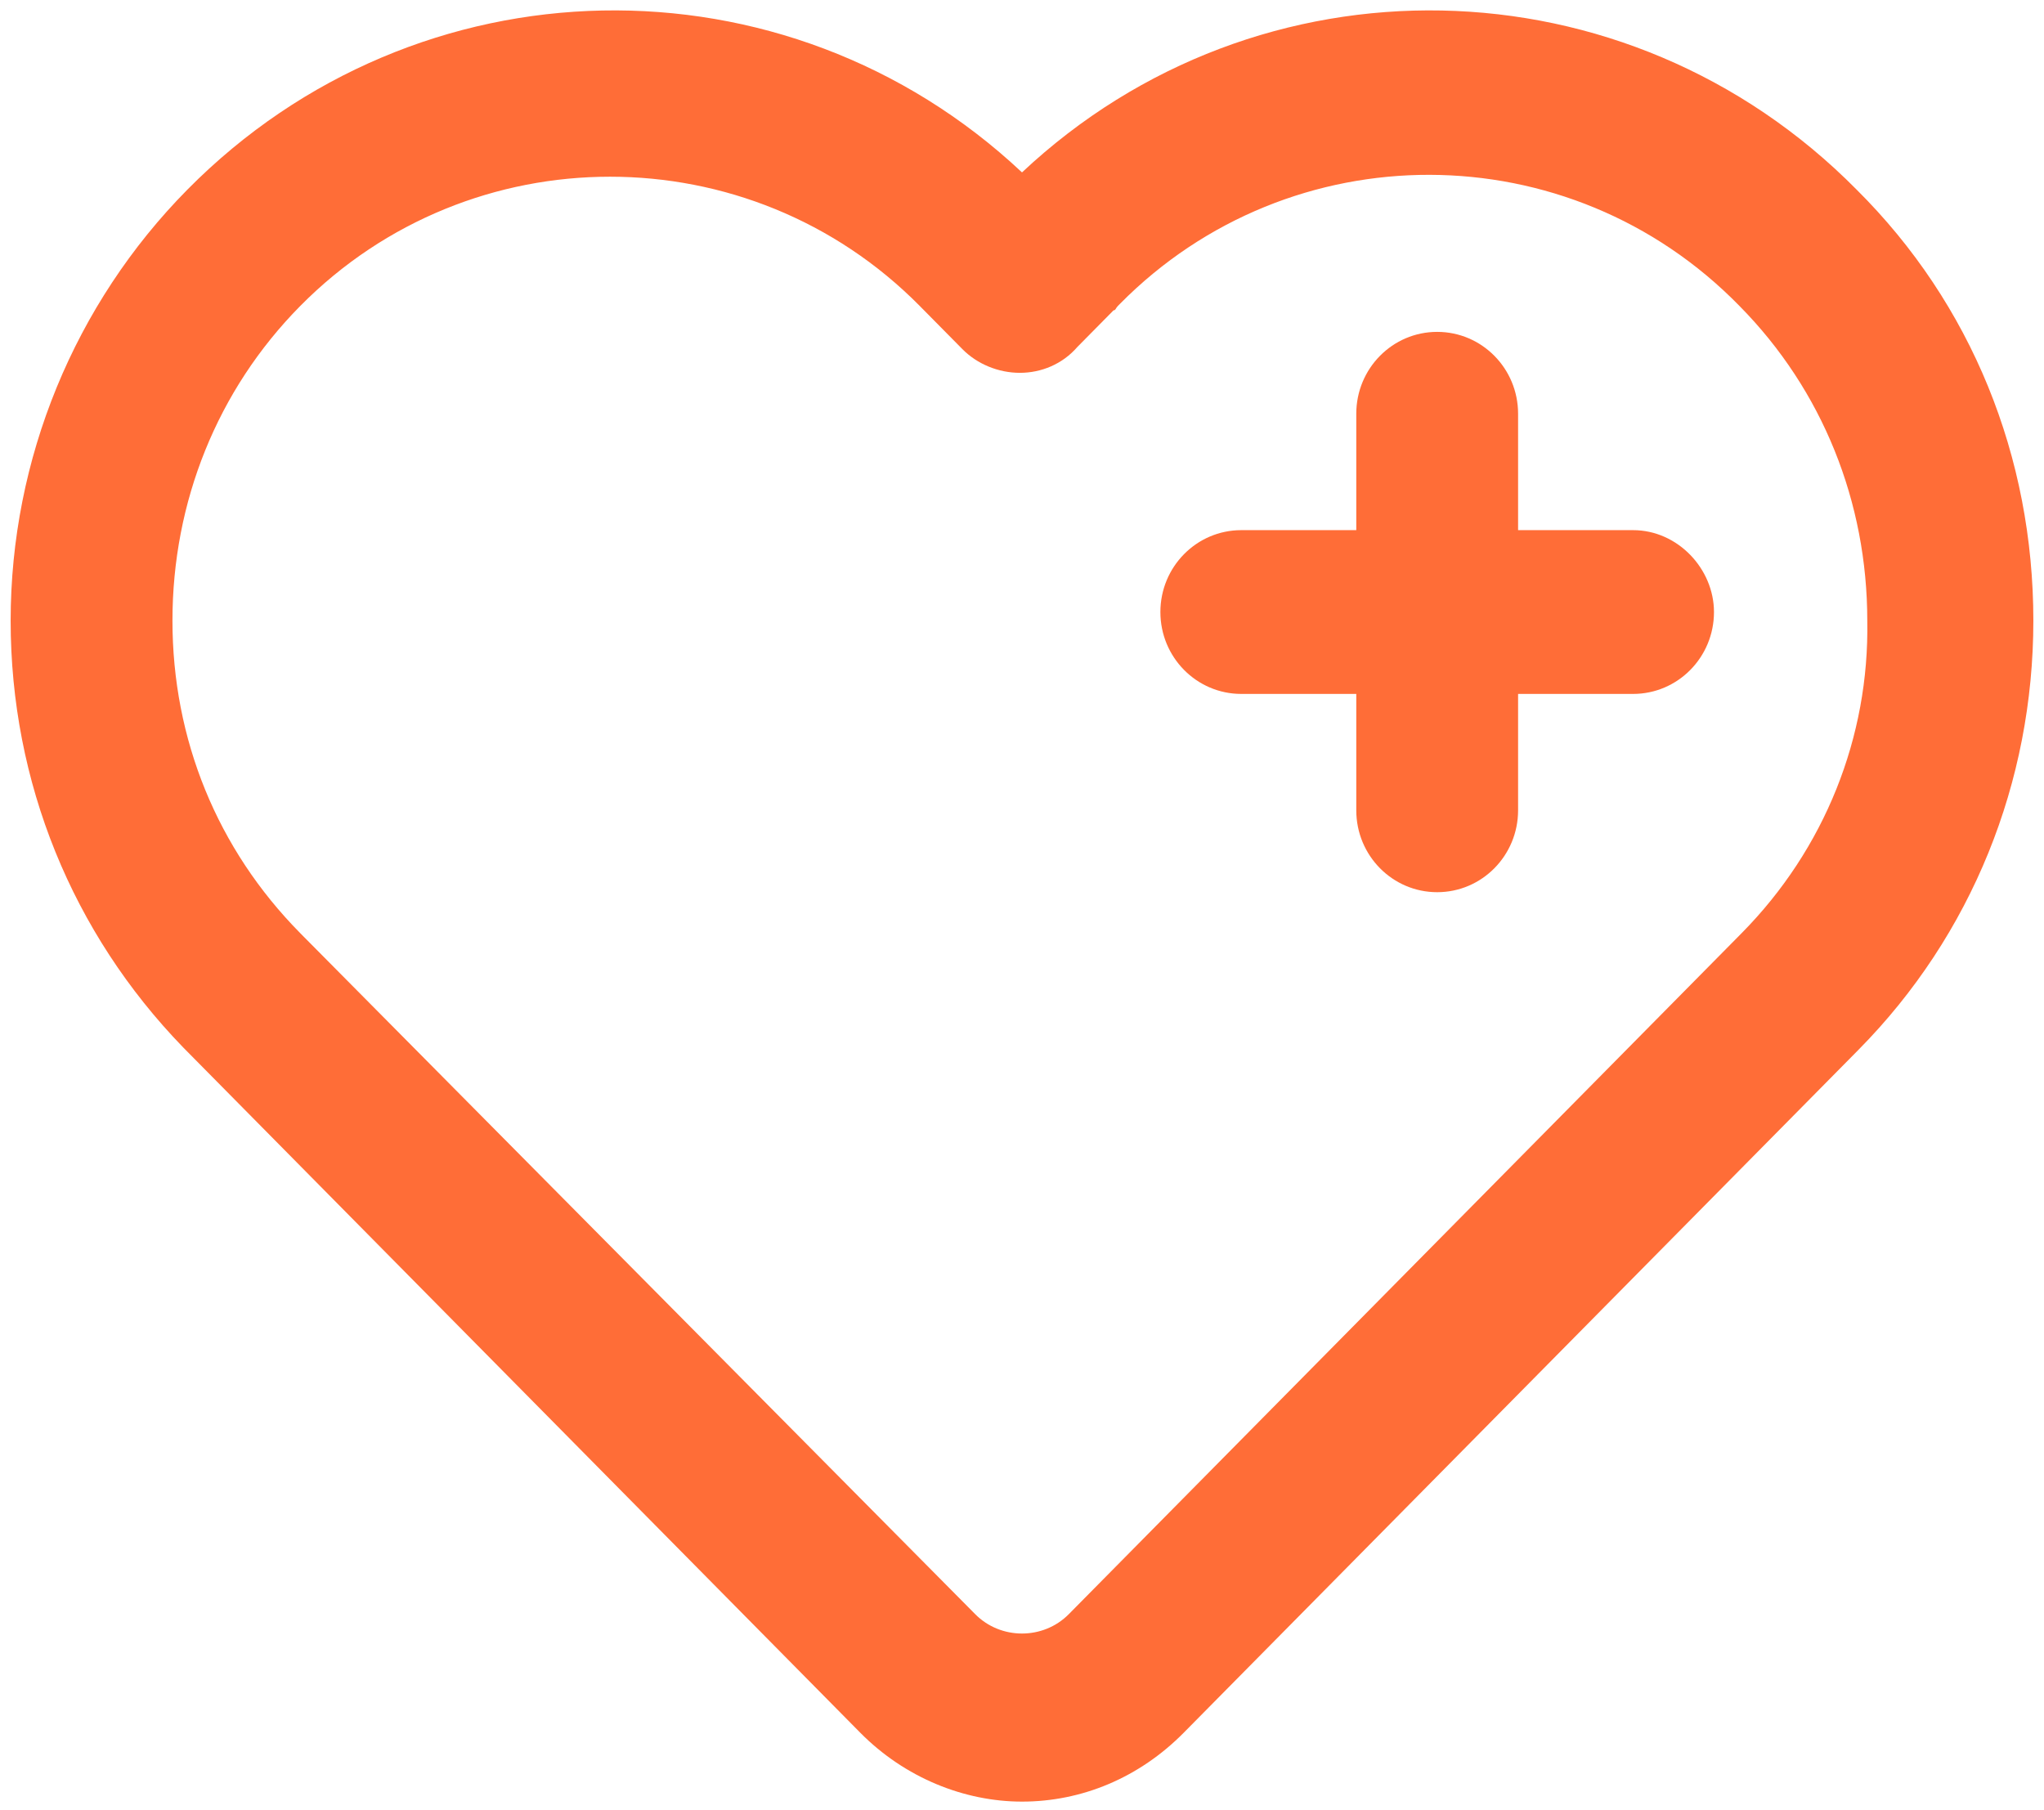 <?xml version="1.0" encoding="UTF-8"?>
<svg width="105px" height="93px" viewBox="0 0 105 93" version="1.1" xmlns="http://www.w3.org/2000/svg" xmlns:xlink="http://www.w3.org/1999/xlink">
    <!-- Generator: Sketch 52.2 (67145) - http://www.bohemiancoding.com/sketch -->
    <title>noun_Health_1917976</title>
    <desc>Created with Sketch.</desc>
    <g id="Page-1" stroke="none" stroke-width="1" fill="none" fill-rule="evenodd">
        <g id="noun_Health_1917976" fill="#FF6D37" fill-rule="nonzero">
            <g id="Group">
                <path d="M95.375,9.743 C83.562,-2.214 64.641,-2.546 52.5,8.857 C40.359,-2.546 21.438,-2.214 9.625,9.743 C3.828,15.611 0.547,23.582 0.547,31.886 C0.547,40.189 3.719,47.939 9.406,53.807 C9.516,53.918 9.516,53.918 9.625,54.029 L44.188,89.014 C46.484,91.339 49.547,92.557 52.5,92.557 C55.562,92.557 58.516,91.339 60.812,89.014 L95.375,54.029 C95.375,54.029 95.484,53.918 95.484,53.918 C101.281,48.05 104.453,40.189 104.453,31.886 C104.453,23.471 101.281,15.611 95.375,9.743 Z M89.469,47.939 C89.359,48.05 89.25,48.161 89.25,48.161 L54.906,82.925 C53.594,84.254 51.406,84.254 50.094,82.925 L15.75,48.271 C15.641,48.161 15.641,48.161 15.531,48.05 C15.531,48.05 15.531,48.05 15.422,47.939 C11.156,43.621 8.859,37.975 8.859,31.886 C8.859,25.796 11.156,20.039 15.422,15.721 C24.172,6.864 38.5,6.864 47.25,15.721 C47.25,15.721 47.25,15.721 47.359,15.832 C47.359,15.832 47.469,15.943 47.469,15.943 L49.438,17.936 C50.203,18.711 51.297,19.154 52.391,19.154 C52.391,19.154 52.391,19.154 52.391,19.154 C53.484,19.154 54.578,18.711 55.344,17.825 L57.203,15.943 C57.312,15.943 57.312,15.832 57.422,15.721 C57.422,15.721 57.531,15.611 57.531,15.611 C66.281,6.754 80.609,6.754 89.359,15.721 C89.359,15.721 89.359,15.721 89.359,15.721 C93.625,20.039 95.922,25.796 95.922,31.886 C96.031,37.864 93.734,43.621 89.469,47.939 Z" id="Shape"></path>
                <path d="M83.891,27.236 L77.984,27.236 L77.984,21.257 C77.984,18.932 76.125,17.05 73.828,17.05 C71.531,17.05 69.672,18.932 69.672,21.257 L69.672,27.236 L63.766,27.236 C61.469,27.236 59.609,29.118 59.609,31.443 C59.609,33.768 61.469,35.65 63.766,35.65 L69.672,35.65 L69.672,41.629 C69.672,43.954 71.531,45.836 73.828,45.836 C76.125,45.836 77.984,43.954 77.984,41.629 L77.984,35.65 L83.891,35.65 C86.188,35.65 88.047,33.768 88.047,31.443 C88.047,29.229 86.188,27.236 83.891,27.236 Z" id="Shape"></path>
            </g>
        </g>
    </g>
</svg>